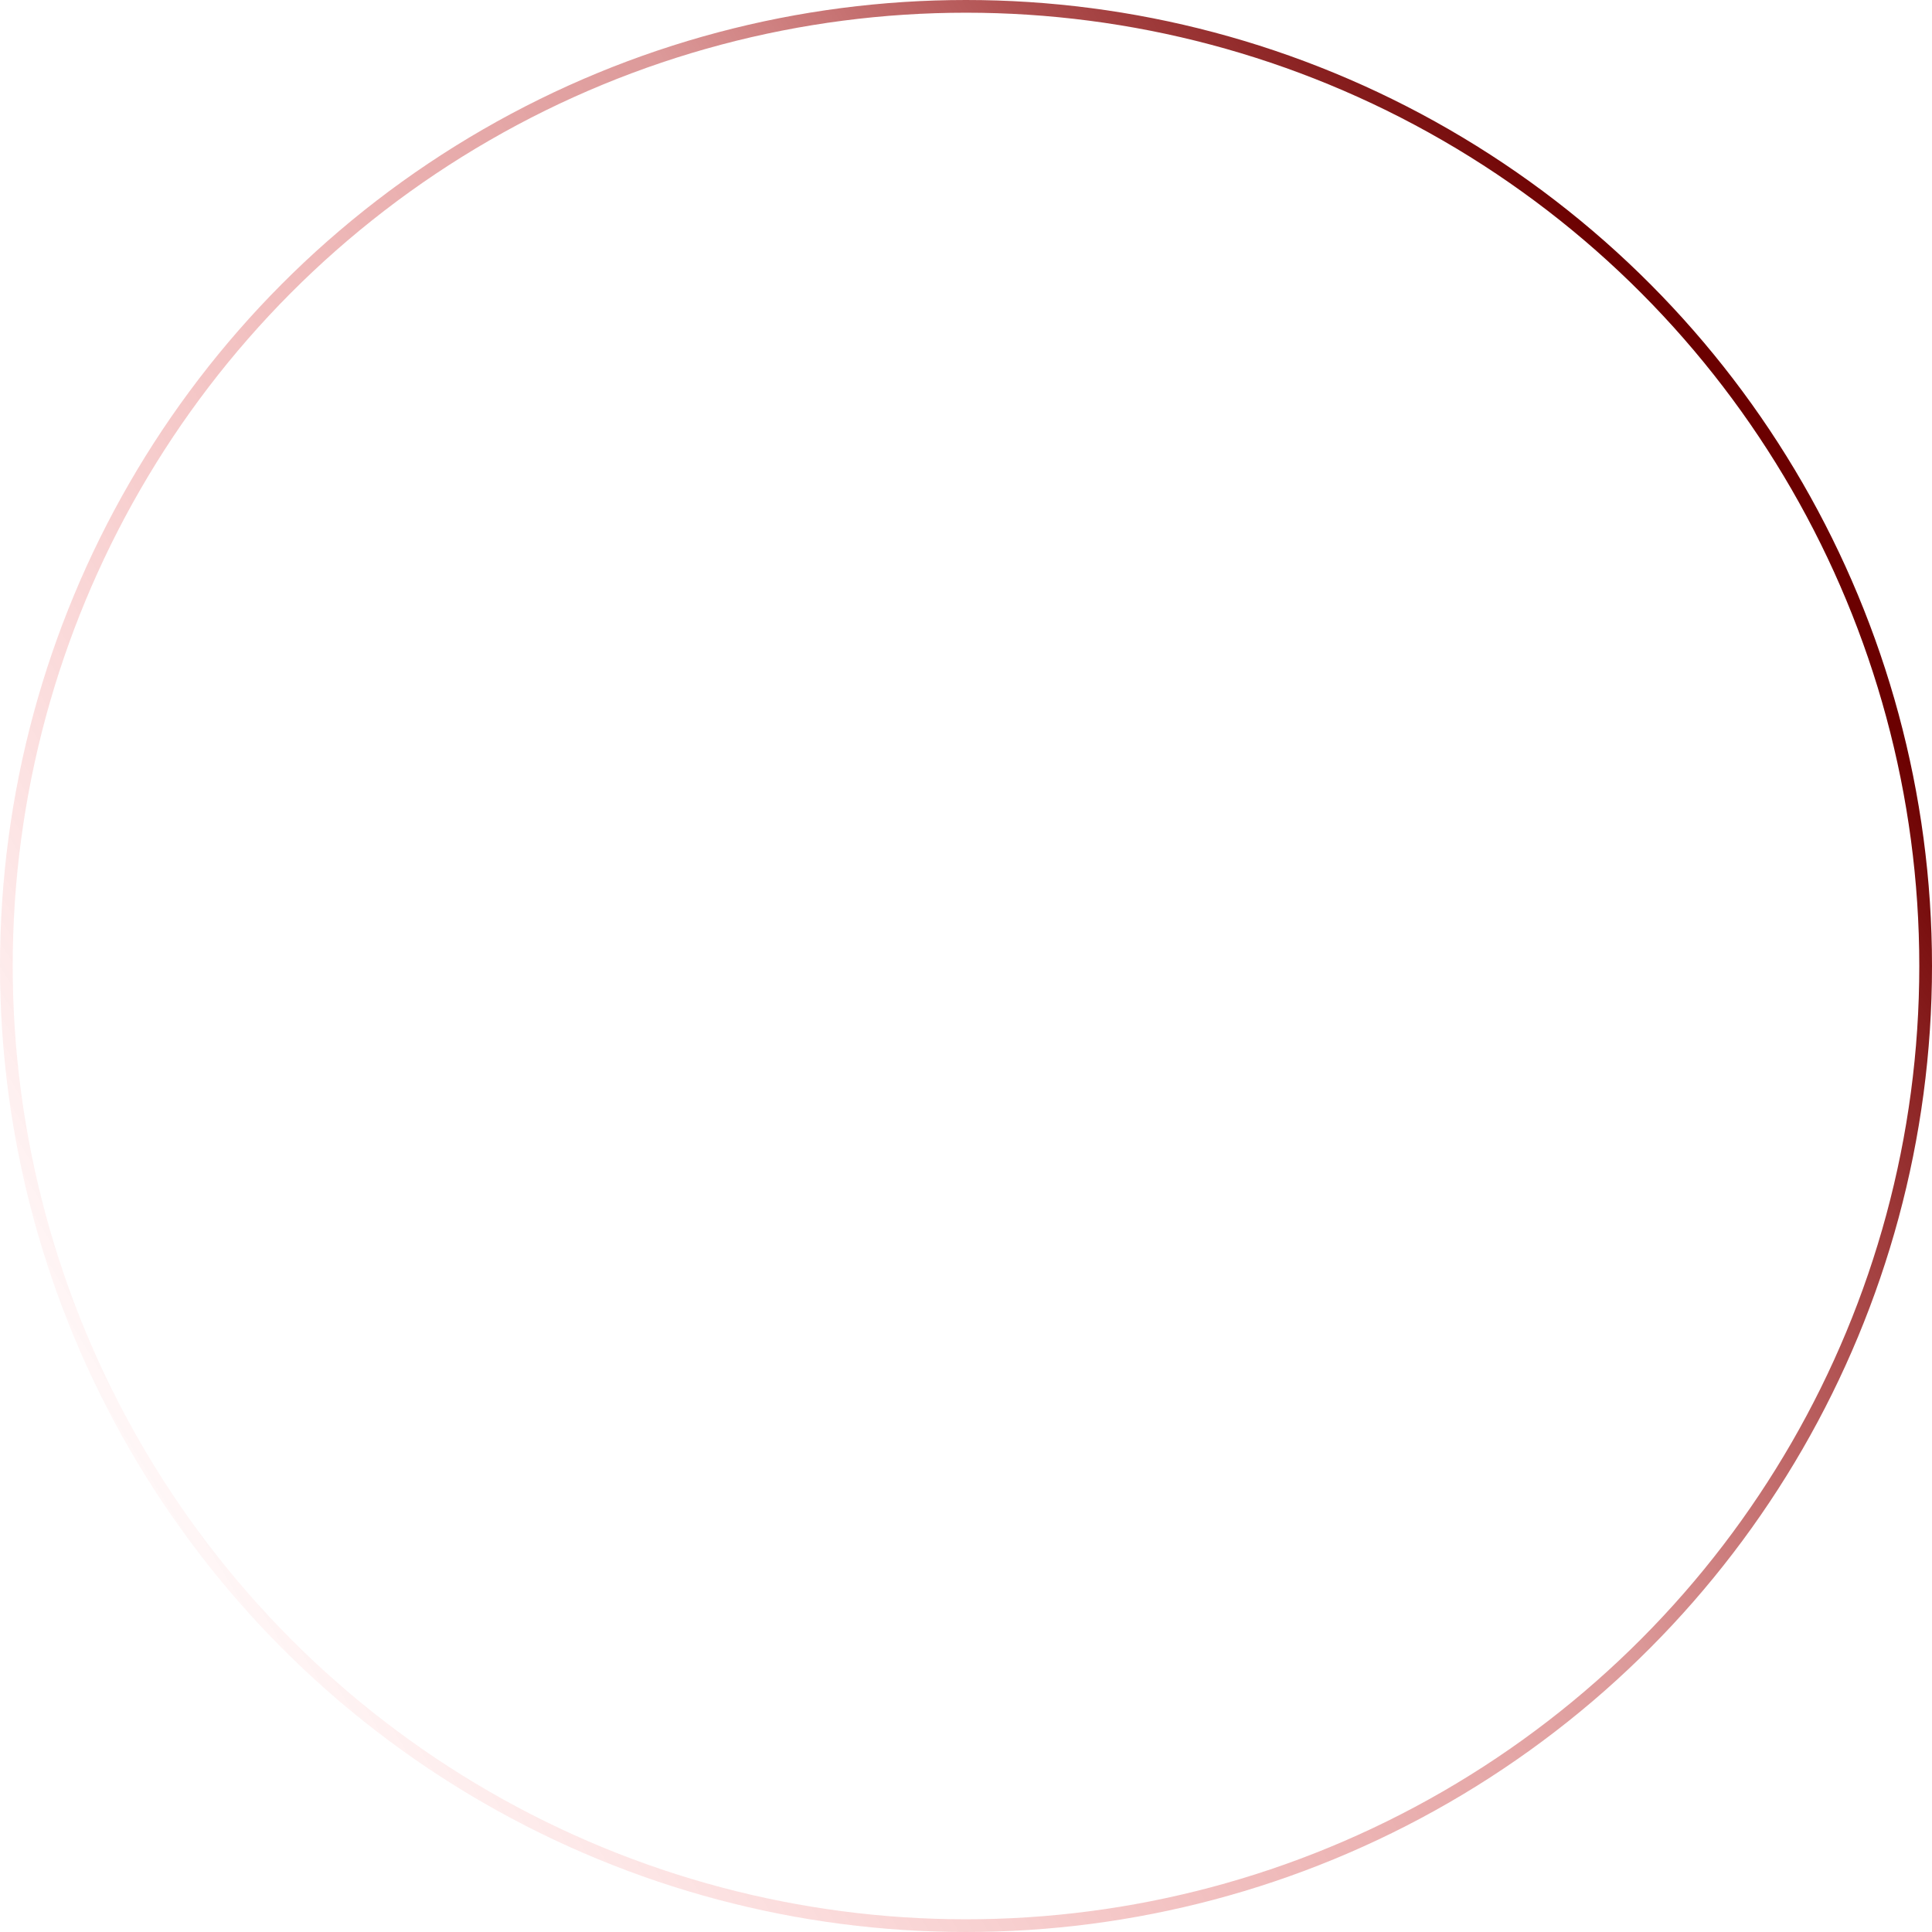 <svg width="304" height="304" viewBox="0 0 304 304" fill="none" xmlns="http://www.w3.org/2000/svg">
<circle cx="152" cy="152" r="151" stroke="url(#paint0_linear_5990_5243)" stroke-width="2"/>
<defs>
<linearGradient id="paint0_linear_5990_5243" x1="1.82322e-05" y1="226" x2="266.5" y2="63" gradientUnits="userSpaceOnUse">
<stop stop-color="#FF0000" stop-opacity="0"/>
<stop offset="0.646" stop-color="#A70000" stop-opacity="0.4"/>
<stop offset="1" stop-color="#6B0000"/>
</linearGradient>
</defs>
</svg>
